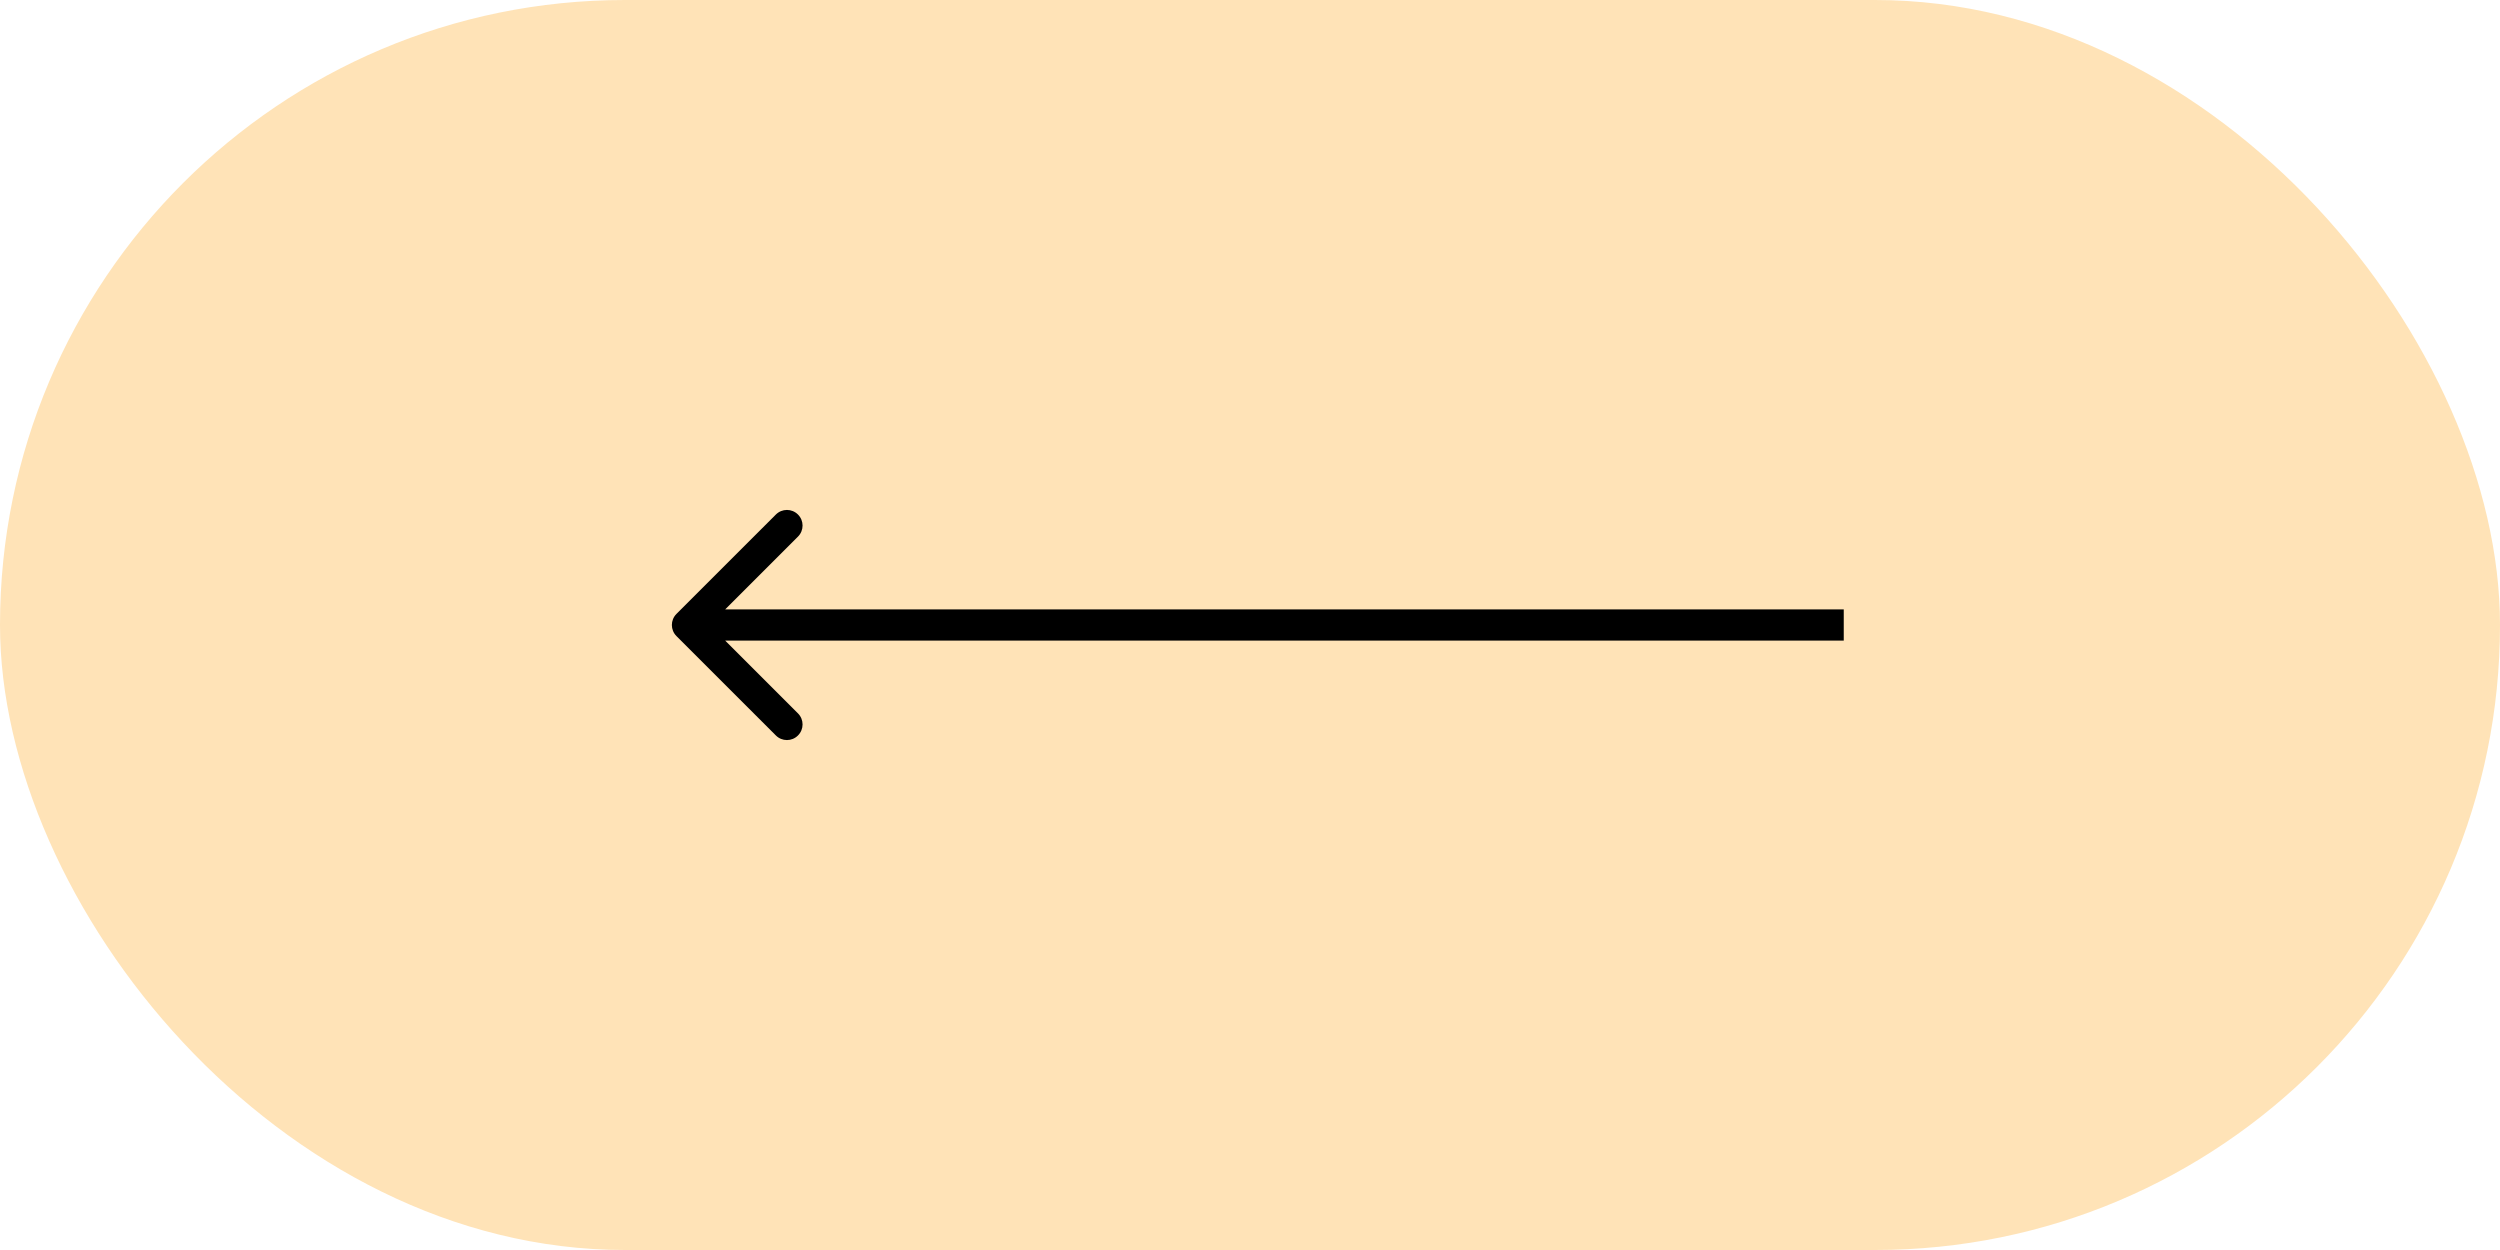 <?xml version="1.0" encoding="UTF-8"?> <svg xmlns="http://www.w3.org/2000/svg" width="80" height="40" viewBox="0 0 80 40" fill="none"><rect width="80" height="40" rx="20" fill="#FFE3B7"></rect><path d="M21.646 20.354C21.451 20.158 21.451 19.842 21.646 19.646L24.828 16.465C25.024 16.269 25.34 16.269 25.535 16.465C25.731 16.66 25.731 16.976 25.535 17.172L22.707 20L25.535 22.828C25.731 23.024 25.731 23.34 25.535 23.535C25.34 23.731 25.024 23.731 24.828 23.535L21.646 20.354ZM59 20V20.5H22V20V19.5H59V20Z" fill="black"></path></svg> 